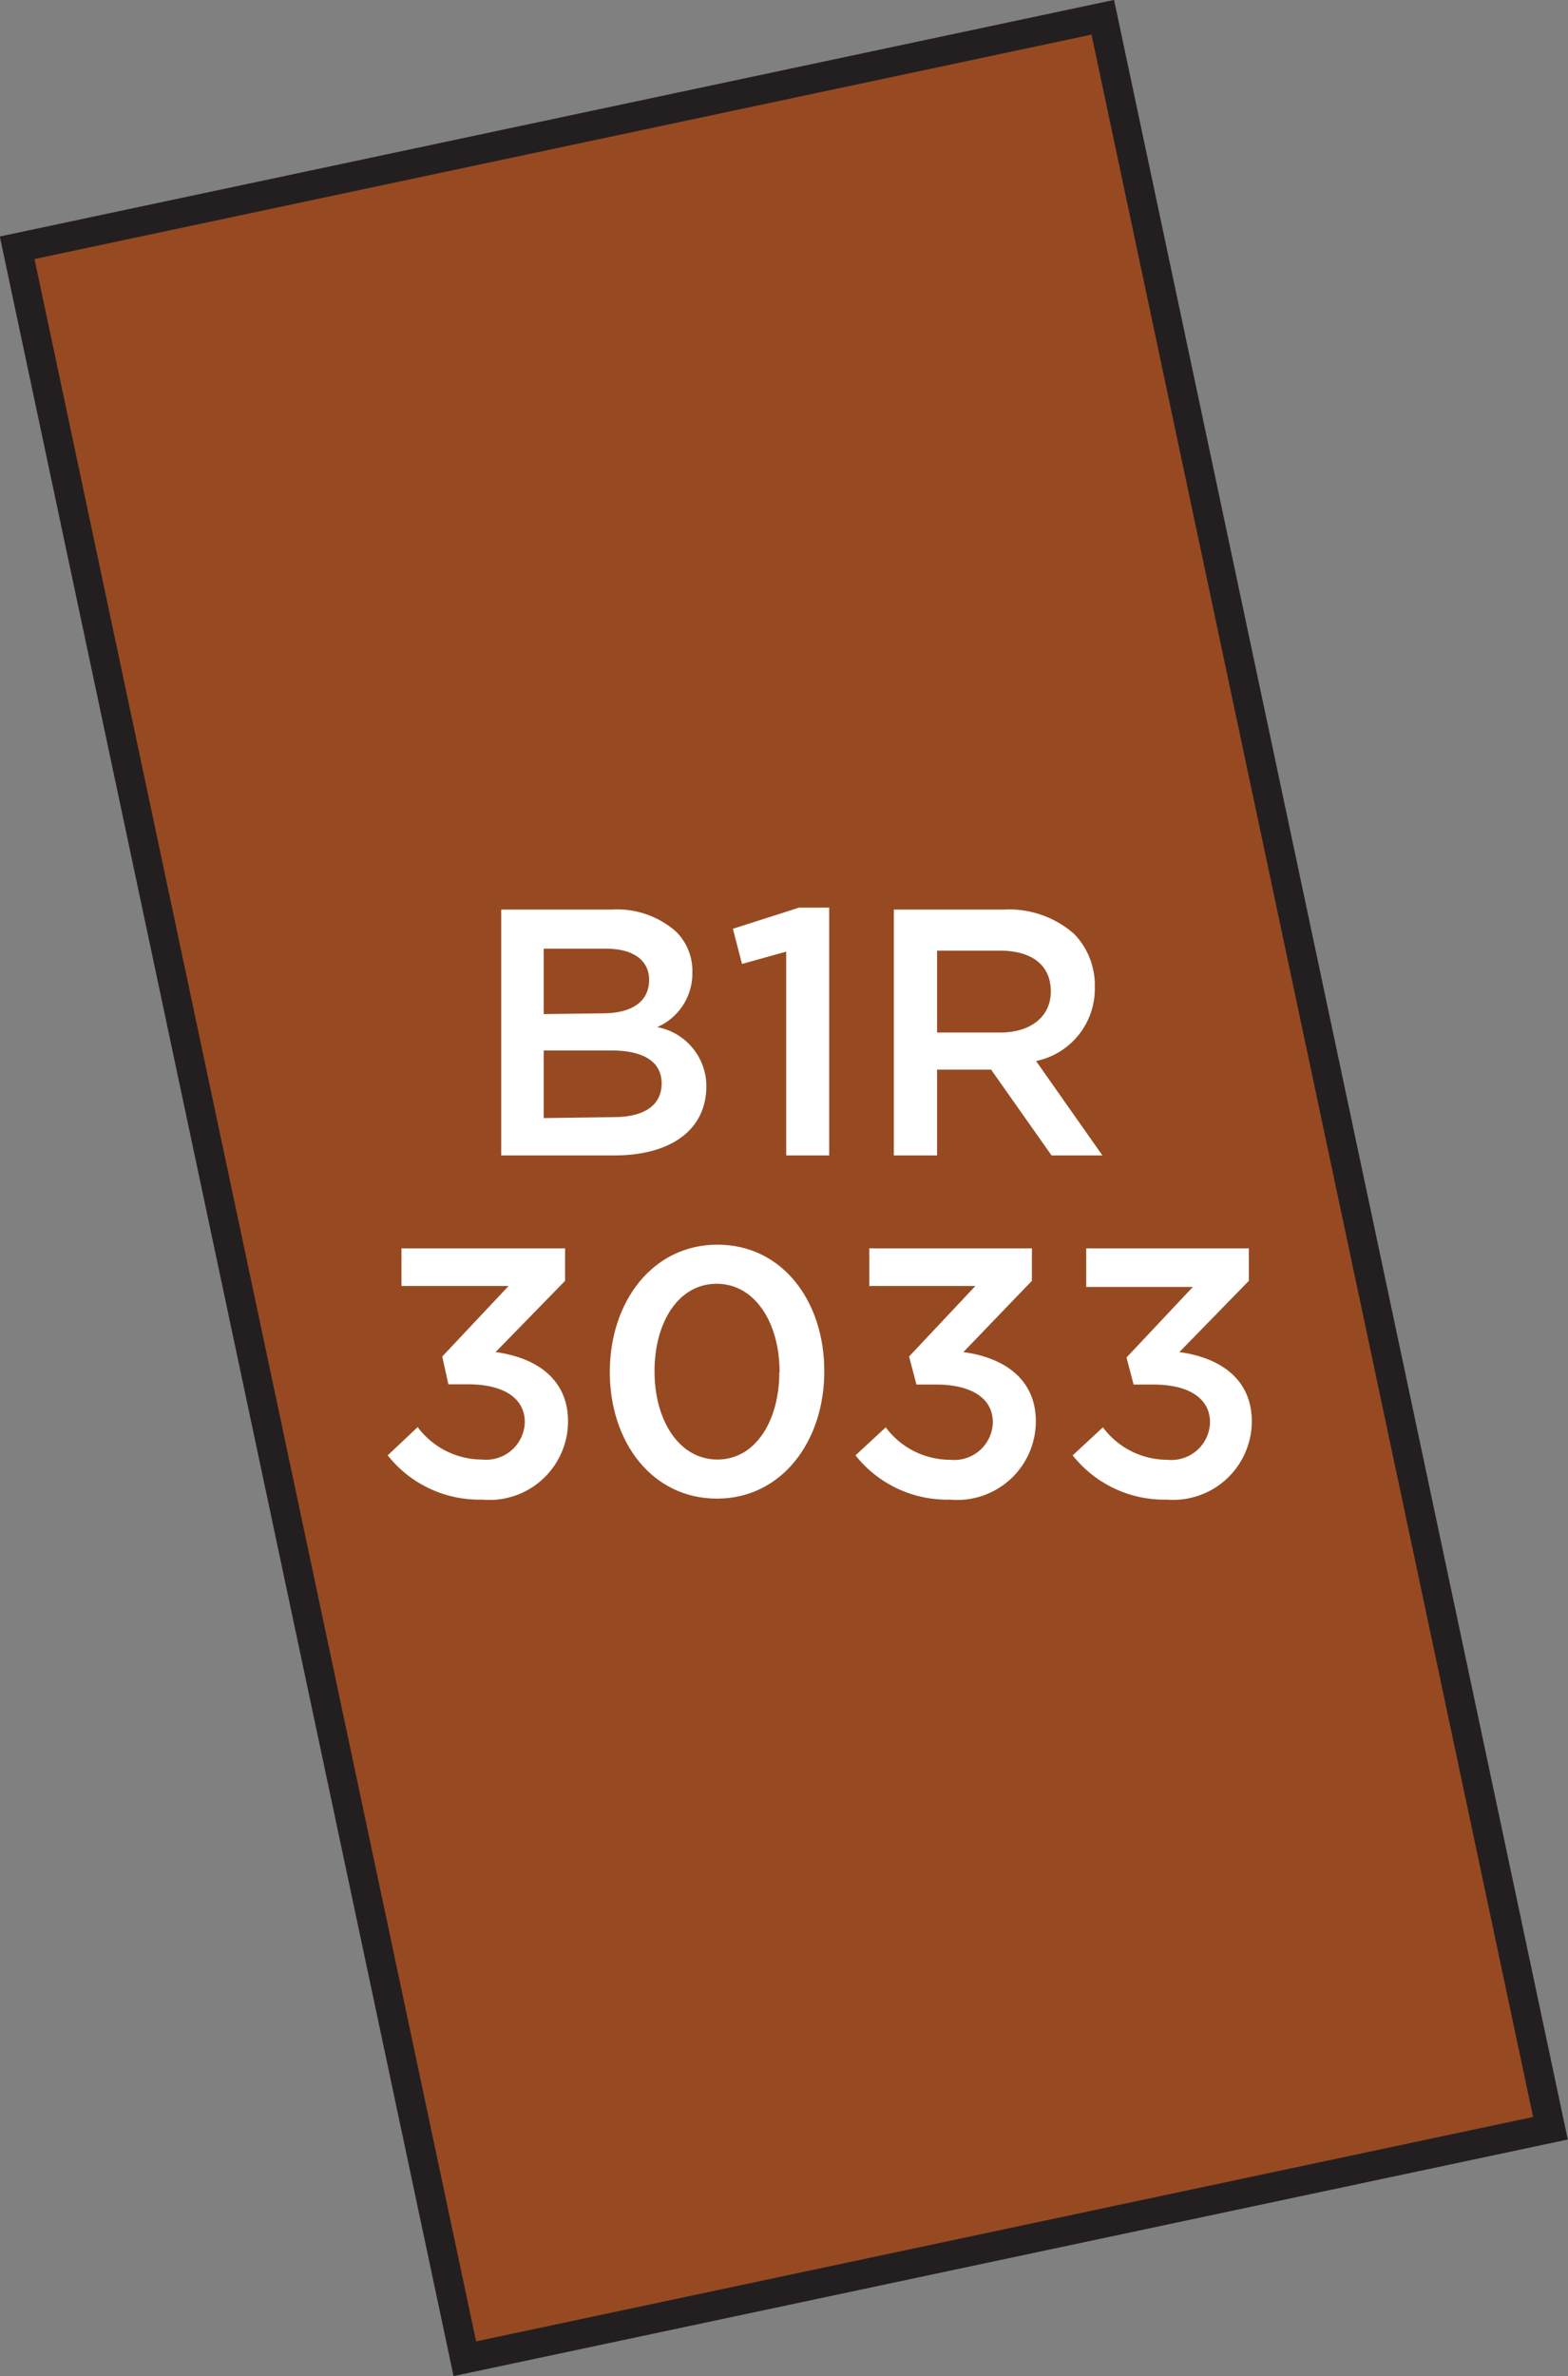 <svg xmlns="http://www.w3.org/2000/svg" width="63.82" height="96.66" viewBox="0 0 63.82 96.66"><rect x="0" y="0" width="63.82" height="96.66" fill="#808080" stroke="none"/><title>3033</title><rect x="9.32" y="4.44" width="45.17" height="87.78" transform="translate(-9.34 7.67) rotate(-11.98)" style="fill:#974a21;stroke:#231f20;stroke-miterlimit:10;stroke-width:1.191px"/><path d="M15.78,59.2,17,58.05a3.27,3.27,0,0,0,2.63,1.32,1.57,1.57,0,0,0,1.73-1.52v0c0-1-.9-1.54-2.3-1.54h-.81L18,55.18l2.7-2.87H16.34V50.78H23v1.32L20.17,55c1.52.2,2.95,1,2.95,2.82v0A3.2,3.2,0,0,1,19.62,61,4.75,4.75,0,0,1,15.78,59.2Z" style="fill:#fff"/><path d="M24.82,55.81v0c0-2.86,1.74-5.18,4.38-5.18s4.35,2.29,4.35,5.15v0c0,2.86-1.74,5.18-4.37,5.18S24.82,58.67,24.82,55.81Zm6.91,0v0c0-2-1-3.59-2.56-3.59s-2.53,1.57-2.53,3.56v0c0,2,1,3.59,2.56,3.59S31.72,57.78,31.72,55.81Z" style="fill:#fff"/><path d="M34.82,59.2l1.23-1.14a3.27,3.27,0,0,0,2.63,1.32,1.57,1.57,0,0,0,1.73-1.52v0c0-1-.9-1.54-2.3-1.54H37.3L37,55.18l2.7-2.87H35.38V50.78H42v1.32L39.21,55c1.52.2,2.95,1,2.95,2.82v0A3.2,3.2,0,0,1,38.66,61,4.75,4.75,0,0,1,34.82,59.2Z" style="fill:#fff"/><path d="M43.66,59.2l1.23-1.14a3.27,3.27,0,0,0,2.63,1.32,1.57,1.57,0,0,0,1.73-1.52v0c0-1-.9-1.54-2.3-1.54h-.81l-.29-1.1,2.7-2.87H44.21V50.78h6.62v1.32L48,55c1.52.2,2.95,1,2.95,2.82v0A3.2,3.2,0,0,1,47.49,61,4.75,4.75,0,0,1,43.66,59.2Z" style="fill:#fff"/><path d="M20.4,37h4.49a3.62,3.62,0,0,1,2.62.89,2.24,2.24,0,0,1,.67,1.66v0a2.38,2.38,0,0,1-1.43,2.23,2.45,2.45,0,0,1,2,2.43v0C28.73,46,27.26,47,25,47H20.4Zm4.13,4.22c1.13,0,1.89-.44,1.89-1.36v0c0-.79-.63-1.27-1.76-1.27H22.13v2.66ZM25,45.44c1.2,0,1.93-.47,1.93-1.37v0c0-.84-.67-1.34-2.06-1.34H22.13v2.75Z" style="fill:#fff"/><path d="M32,38.71l-1.8.5-.37-1.43,2.69-.86h1.23V47H32Z" style="fill:#fff"/><path d="M36.38,37h4.46a4,4,0,0,1,2.89,1,3,3,0,0,1,.83,2.16v0a3,3,0,0,1-2.39,3L44.87,47H42.8l-2.46-3.49h-2.2V47H36.38Zm4.33,5c1.26,0,2.06-.66,2.06-1.67v0c0-1.07-.77-1.66-2.07-1.66H38.14V42Z" style="fill:#fff"/></svg>